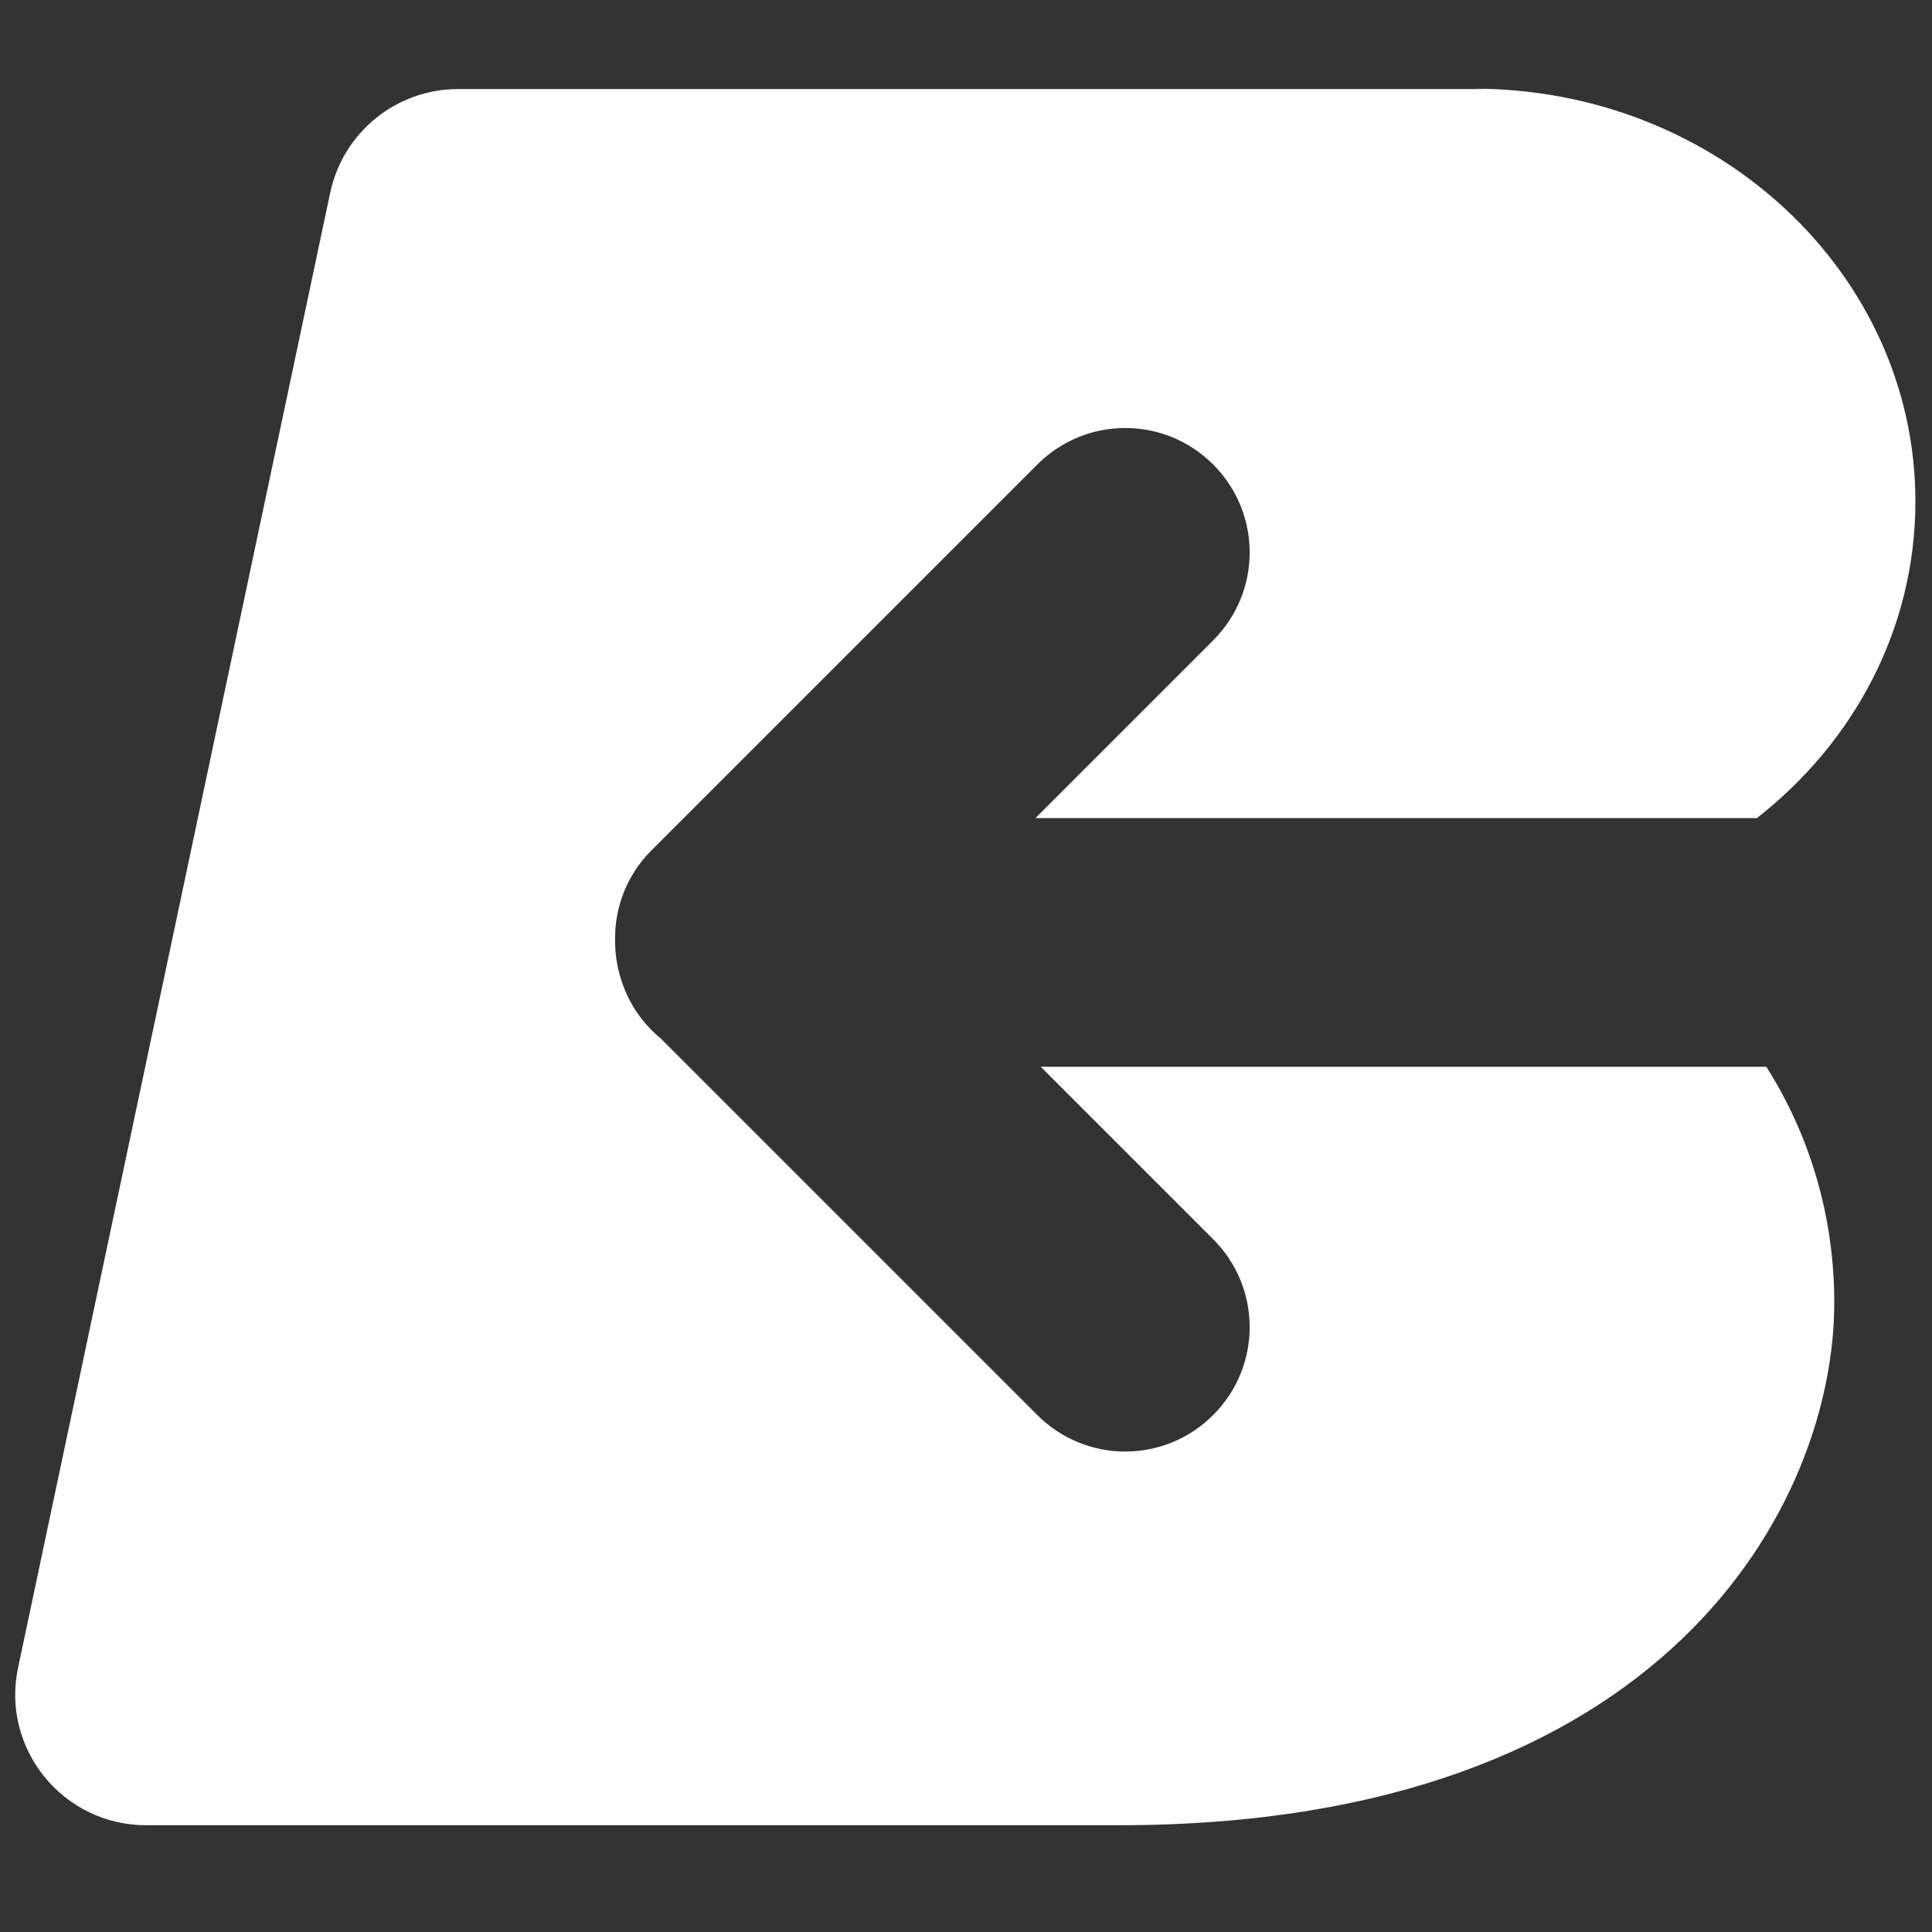<?xml version="1.0" encoding="utf-8"?>
<!-- Generator: Adobe Illustrator 24.2.3, SVG Export Plug-In . SVG Version: 6.00 Build 0)  -->
<svg version="1.0" id="Layer_1" xmlns="http://www.w3.org/2000/svg" xmlns:xlink="http://www.w3.org/1999/xlink" x="0px" y="0px"
	 viewBox="0 0 512 512" style="enable-background:new 0 0 512 512;" xml:space="preserve">
<rect x="0" y="0" width="512" height="512" fill="#333333" stroke="none"/>
<style type="text/css">
	.st0{fill:#FFFFFF;}
</style>
<g>
	<path class="st0" d="M321.5,328.4c12.9,12.9,12.9,33.7,0,46.6l0,0c-12.9,12.9-33.7,12.9-46.6,0l-99.7-99.7
		c-5.1-4.2-8.9-9.8-10.8-16.4c-0.1-0.2-0.1-0.4-0.2-0.6c0-0.2-0.1-0.4-0.1-0.5c-0.8-2.9-1.1-5.8-1.1-8.8c-0.1-8.5,3.1-17.1,9.6-23.6
		l102.3-102.3c12.9-12.9,33.7-12.9,46.6,0l0,0c12.9,12.9,12.9,33.7,0,46.6l-47.1,47.1h191.2c25.7-20.1,42-50.2,42-83.9
		c0-60.4-52.4-109.4-117.1-109.4l3.5,0.1H121.4c-16.4,0-30.5,11.5-33.9,27.5L4.8,441.9c-4.6,21.5,11.9,41.8,33.9,41.8h257.9
		c145,0,189.5-85.4,189.5-138.5c0-23.1-6.6-44.5-18-62.5H275.8L321.5,328.4z"/>
</g>
</svg>
